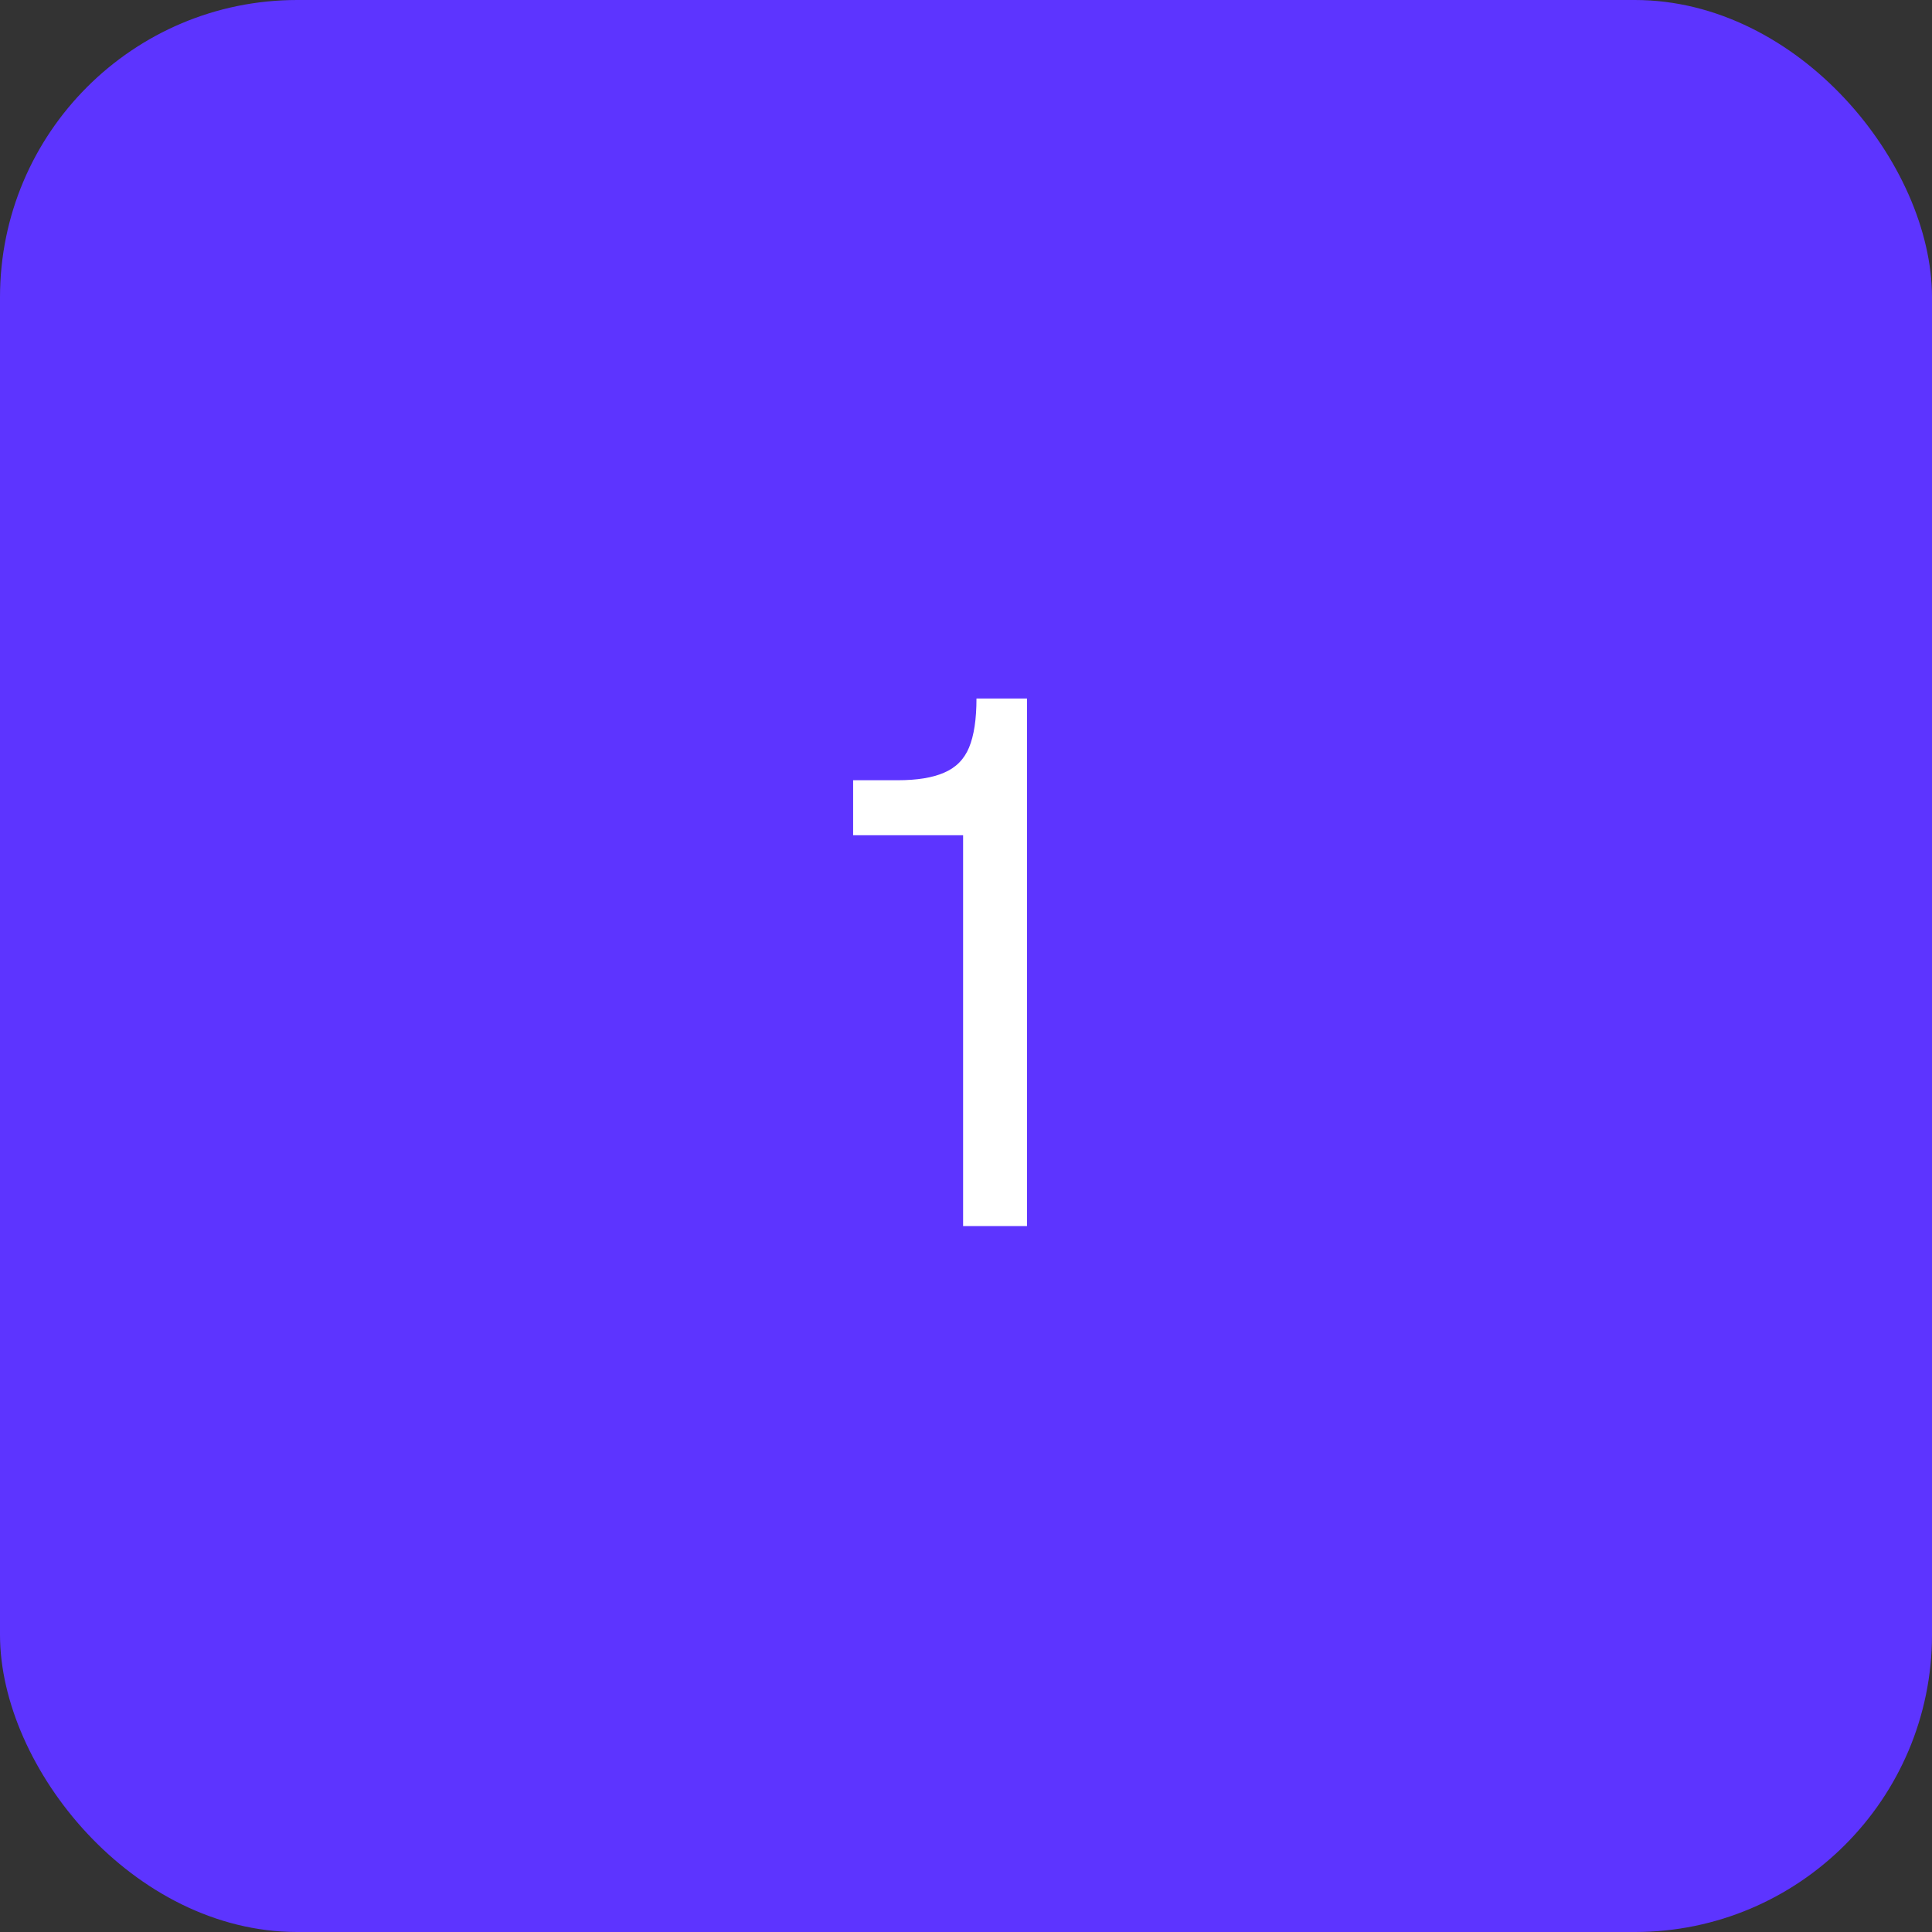 <svg width="52" height="52" viewBox="0 0 52 52" fill="none" xmlns="http://www.w3.org/2000/svg">
<rect x="0" y="0" width="52" height="52" fill="#333333" stroke="none"/>
<rect width="52" height="52" rx="8" fill="#5D34FF"/>
<path d="M25.922 33V22.48H22.962V21H24.162C24.682 21 25.095 20.933 25.402 20.8C25.722 20.667 25.949 20.44 26.082 20.12C26.215 19.8 26.282 19.36 26.282 18.8H27.642V33H25.922Z" fill="white"/>
</svg>
